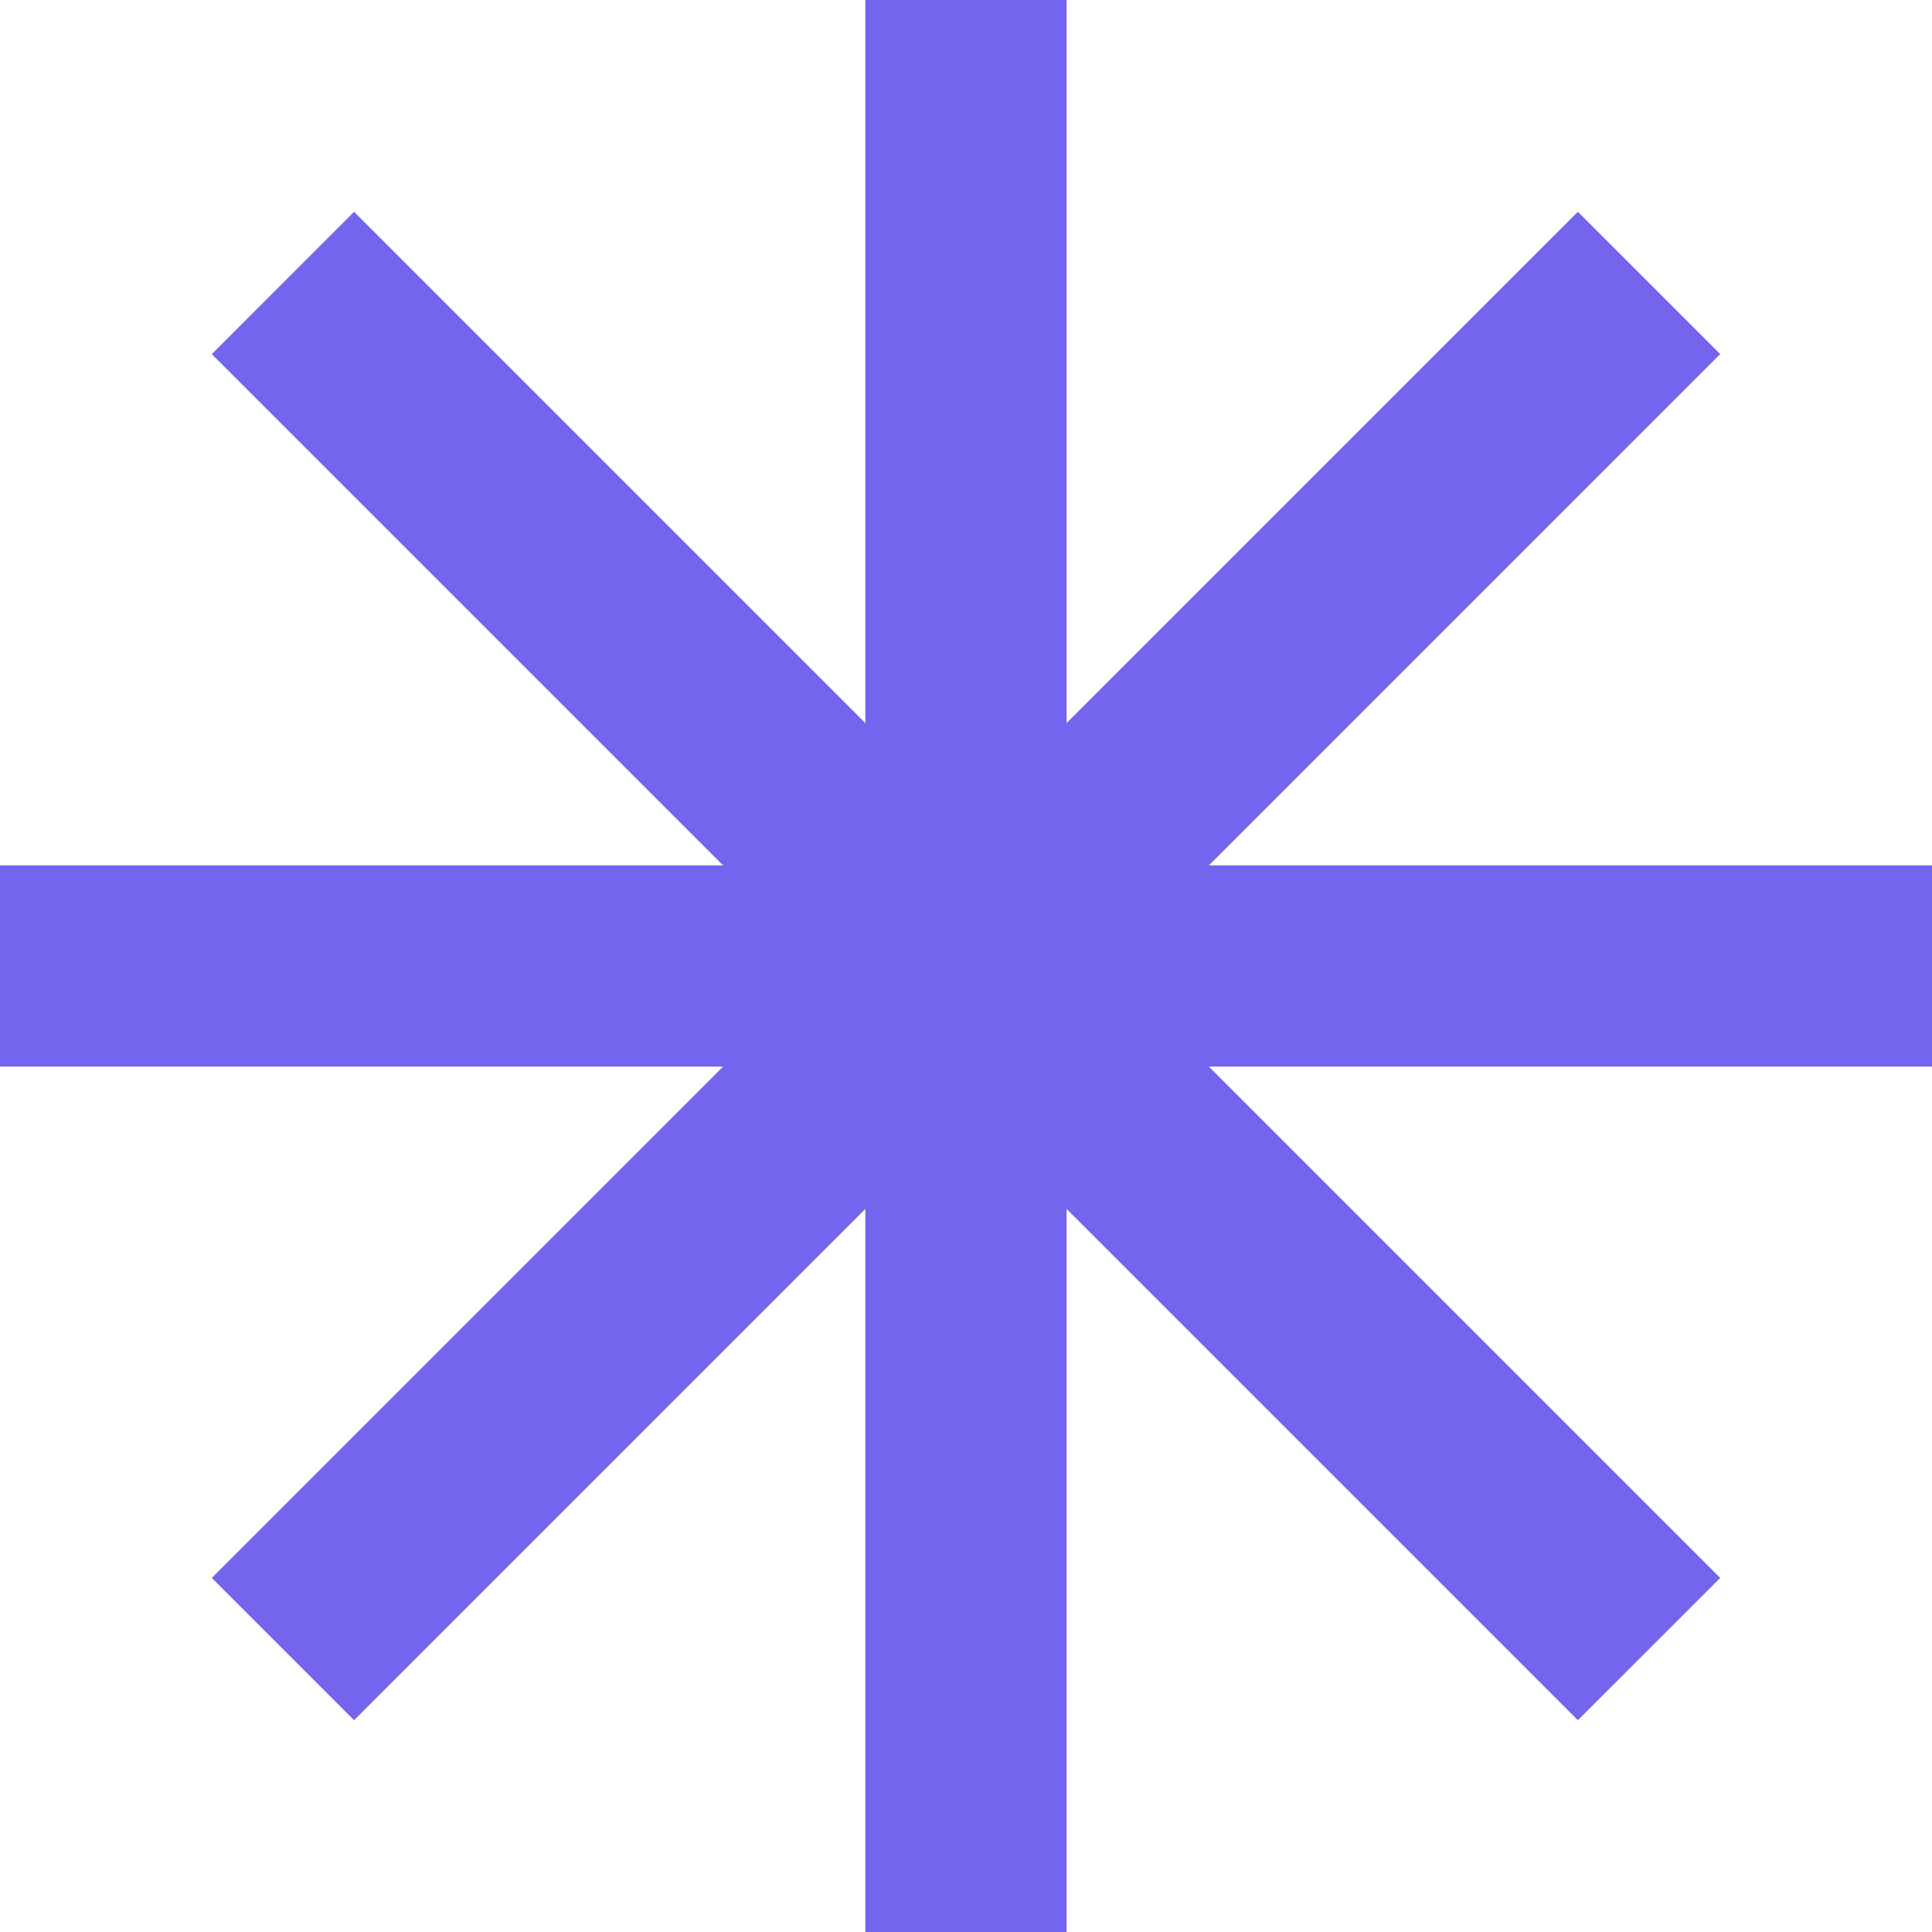 <?xml version="1.0" encoding="UTF-8"?> <svg xmlns="http://www.w3.org/2000/svg" width="56" height="56" viewBox="0 0 56 56" fill="none"><path d="M0 25.083H56V30.917H0V25.083Z" fill="#7365EE"></path><path d="M30.917 2.54983e-07L30.917 56H25.083L25.083 0L30.917 2.54983e-07Z" fill="#7365EE"></path><path d="M49.861 10.263L10.263 49.861L6.139 45.737L45.736 6.139L49.861 10.263Z" fill="#7365EE"></path><path d="M45.736 49.861L6.139 10.264L10.263 6.139L49.861 45.737L45.736 49.861Z" fill="#7365EE"></path></svg> 